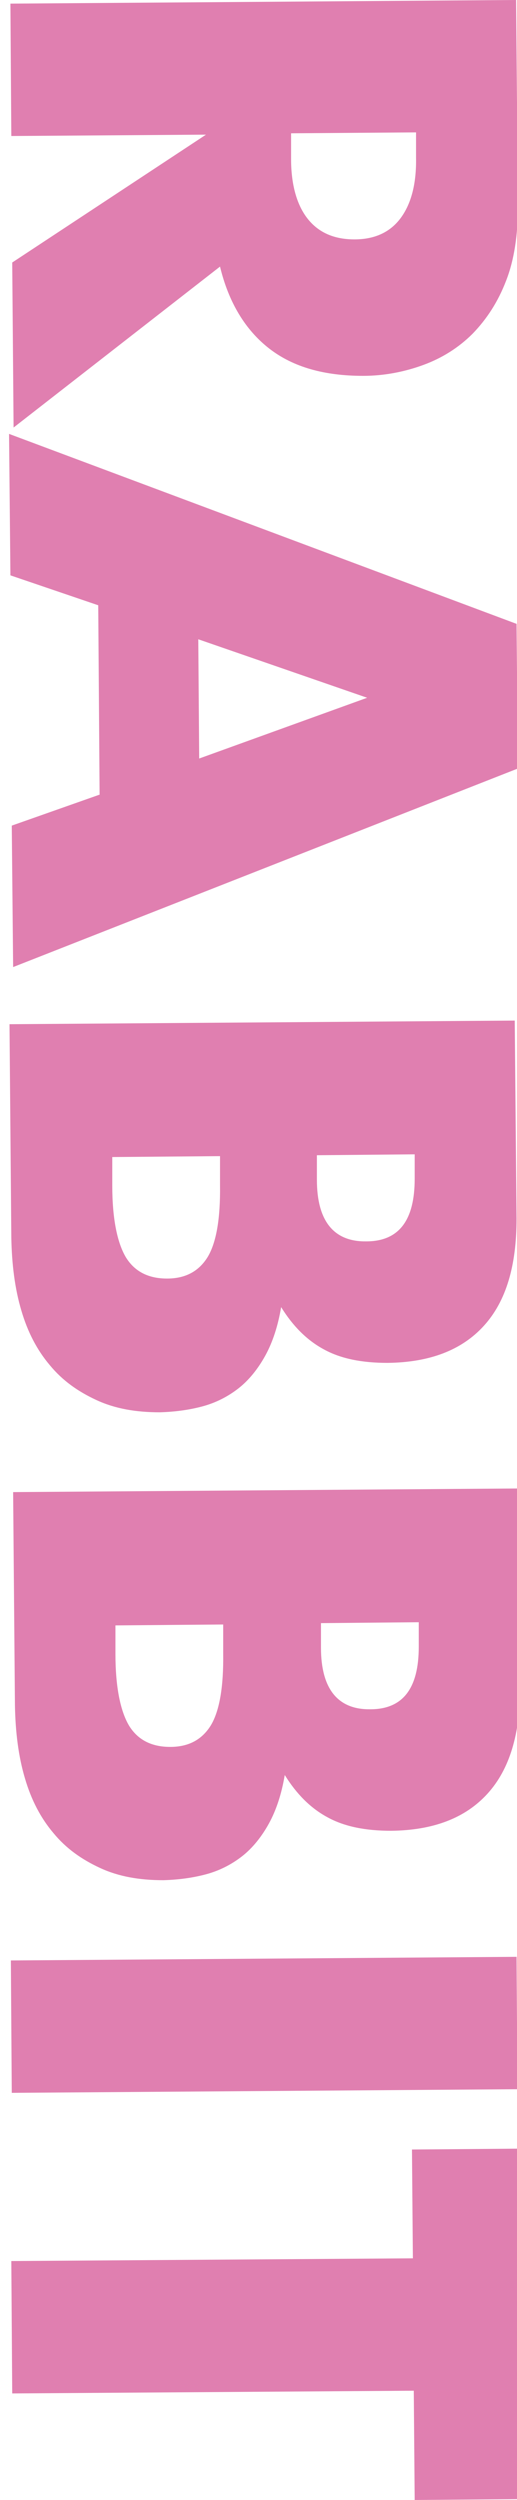 <?xml version="1.0" encoding="UTF-8"?>
<svg xmlns="http://www.w3.org/2000/svg" version="1.1" viewBox="0 0 114.2 551.4">
  <defs>
    <style>
      .cls-1 {
        fill: #e07fb0;
      }
    </style>
  </defs>
  <!-- Generator: Adobe Illustrator 28.7.1, SVG Export Plug-In . SVG Version: 1.2.0 Build 142)  -->
  <g>
    <g id="_レイヤー_1" data-name="レイヤー_1">
      <g id="_レイヤー_1-2" data-name="_レイヤー_1">
        <g id="_レイヤー_1-2">
          <path class="cls-1" d="M3,94.3l-.3-36.4,42.8-28.2-43,.3L2.3.8l111.7-.8.4,45.5c0,6.3-.8,11.8-2.6,16.4-1.8,4.7-4.3,8.5-7.4,11.7-3.1,3.1-6.8,5.4-10.9,6.9s-8.6,2.4-13.3,2.4c-8.5,0-15.4-1.9-20.7-6s-9-10.2-10.9-18.1L3,94.3ZM64.3,29.5v5.6c0,5.7,1.3,10.2,3.7,13.2s5.8,4.5,10.3,4.5,7.9-1.6,10.2-4.7c2.3-3.1,3.5-7.5,3.4-13.3v-5.6l-27.6.2h0Z"/>
          <path class="cls-1" d="M22,175.2l-.3-41.7-19.4-6.6-.3-31.2,112.1,41.9.3,31.9L2.9,213.3l-.3-31.2,19.3-6.8h.1ZM44,167.3l37.1-13.4-37.3-12.9.2,26.3h0Z"/>
          <path class="cls-1" d="M113.7,225.2l.4,43.6c0,10.4-2.3,18.2-7.2,23.6s-12,8.1-21.3,8.2c-5.6,0-10.3-.9-14.1-3-3.7-2-6.8-5.1-9.4-9.3-.7,4.2-1.9,7.8-3.5,10.7s-3.6,5.4-5.9,7.2-5,3.2-8,4-6.1,1.2-9.4,1.3c-5.3,0-9.9-.8-14-2.7s-7.5-4.3-10.3-7.7c-2.8-3.3-4.9-7.3-6.3-12.1-1.4-4.7-2.1-10.1-2.2-16.1l-.4-47,111.7-.8h-.1ZM24.8,255.1v6.4c0,7.3,1.1,12.6,3,15.8,1.9,3.1,4.9,4.7,9.1,4.7s7.1-1.7,9-4.8c1.9-3.2,2.8-8.5,2.7-15.8v-6.4l-23.8.2h0ZM70,254.8v5.4c0,9.2,3.8,13.7,10.9,13.6,7.2,0,10.7-4.6,10.7-13.8v-5.4l-21.7.2h.1Z"/>
          <path class="cls-1" d="M114.5,328.4l.4,43.6c0,10.4-2.3,18.2-7.2,23.6s-12,8.1-21.3,8.2c-5.6,0-10.3-.9-14.1-3-3.7-2-6.8-5.1-9.4-9.3-.7,4.2-1.9,7.8-3.5,10.7s-3.6,5.4-5.9,7.2-5,3.2-8,4-6.1,1.2-9.4,1.3c-5.3,0-9.9-.8-14-2.7s-7.5-4.3-10.3-7.7c-2.8-3.3-4.9-7.3-6.3-12.1-1.4-4.7-2.1-10.1-2.2-16.1l-.4-47,111.7-.8h-.1ZM25.5,358.4v6.4c0,7.3,1.1,12.6,3,15.8,1.9,3.1,4.9,4.7,9.1,4.7s7.1-1.7,9-4.8c1.9-3.2,2.8-8.5,2.7-15.8v-6.4l-23.8.2h0ZM70.9,358v5.4c0,9.2,3.8,13.7,10.9,13.6,7.2,0,10.7-4.6,10.7-13.8v-5.4l-21.7.2h0Z"/>
          <path class="cls-1" d="M114.3,460.8l-111.7.8-.2-29.2,111.7-.8.2,29.2Z"/>
          <path class="cls-1" d="M91.4,527.3l-88.7.6-.2-29.2,88.7-.6-.2-24,24.6-.2.6,77.3-24.6.2-.2-24h0Z"/>
        </g>
      </g>
    </g>
  </g>
</svg>